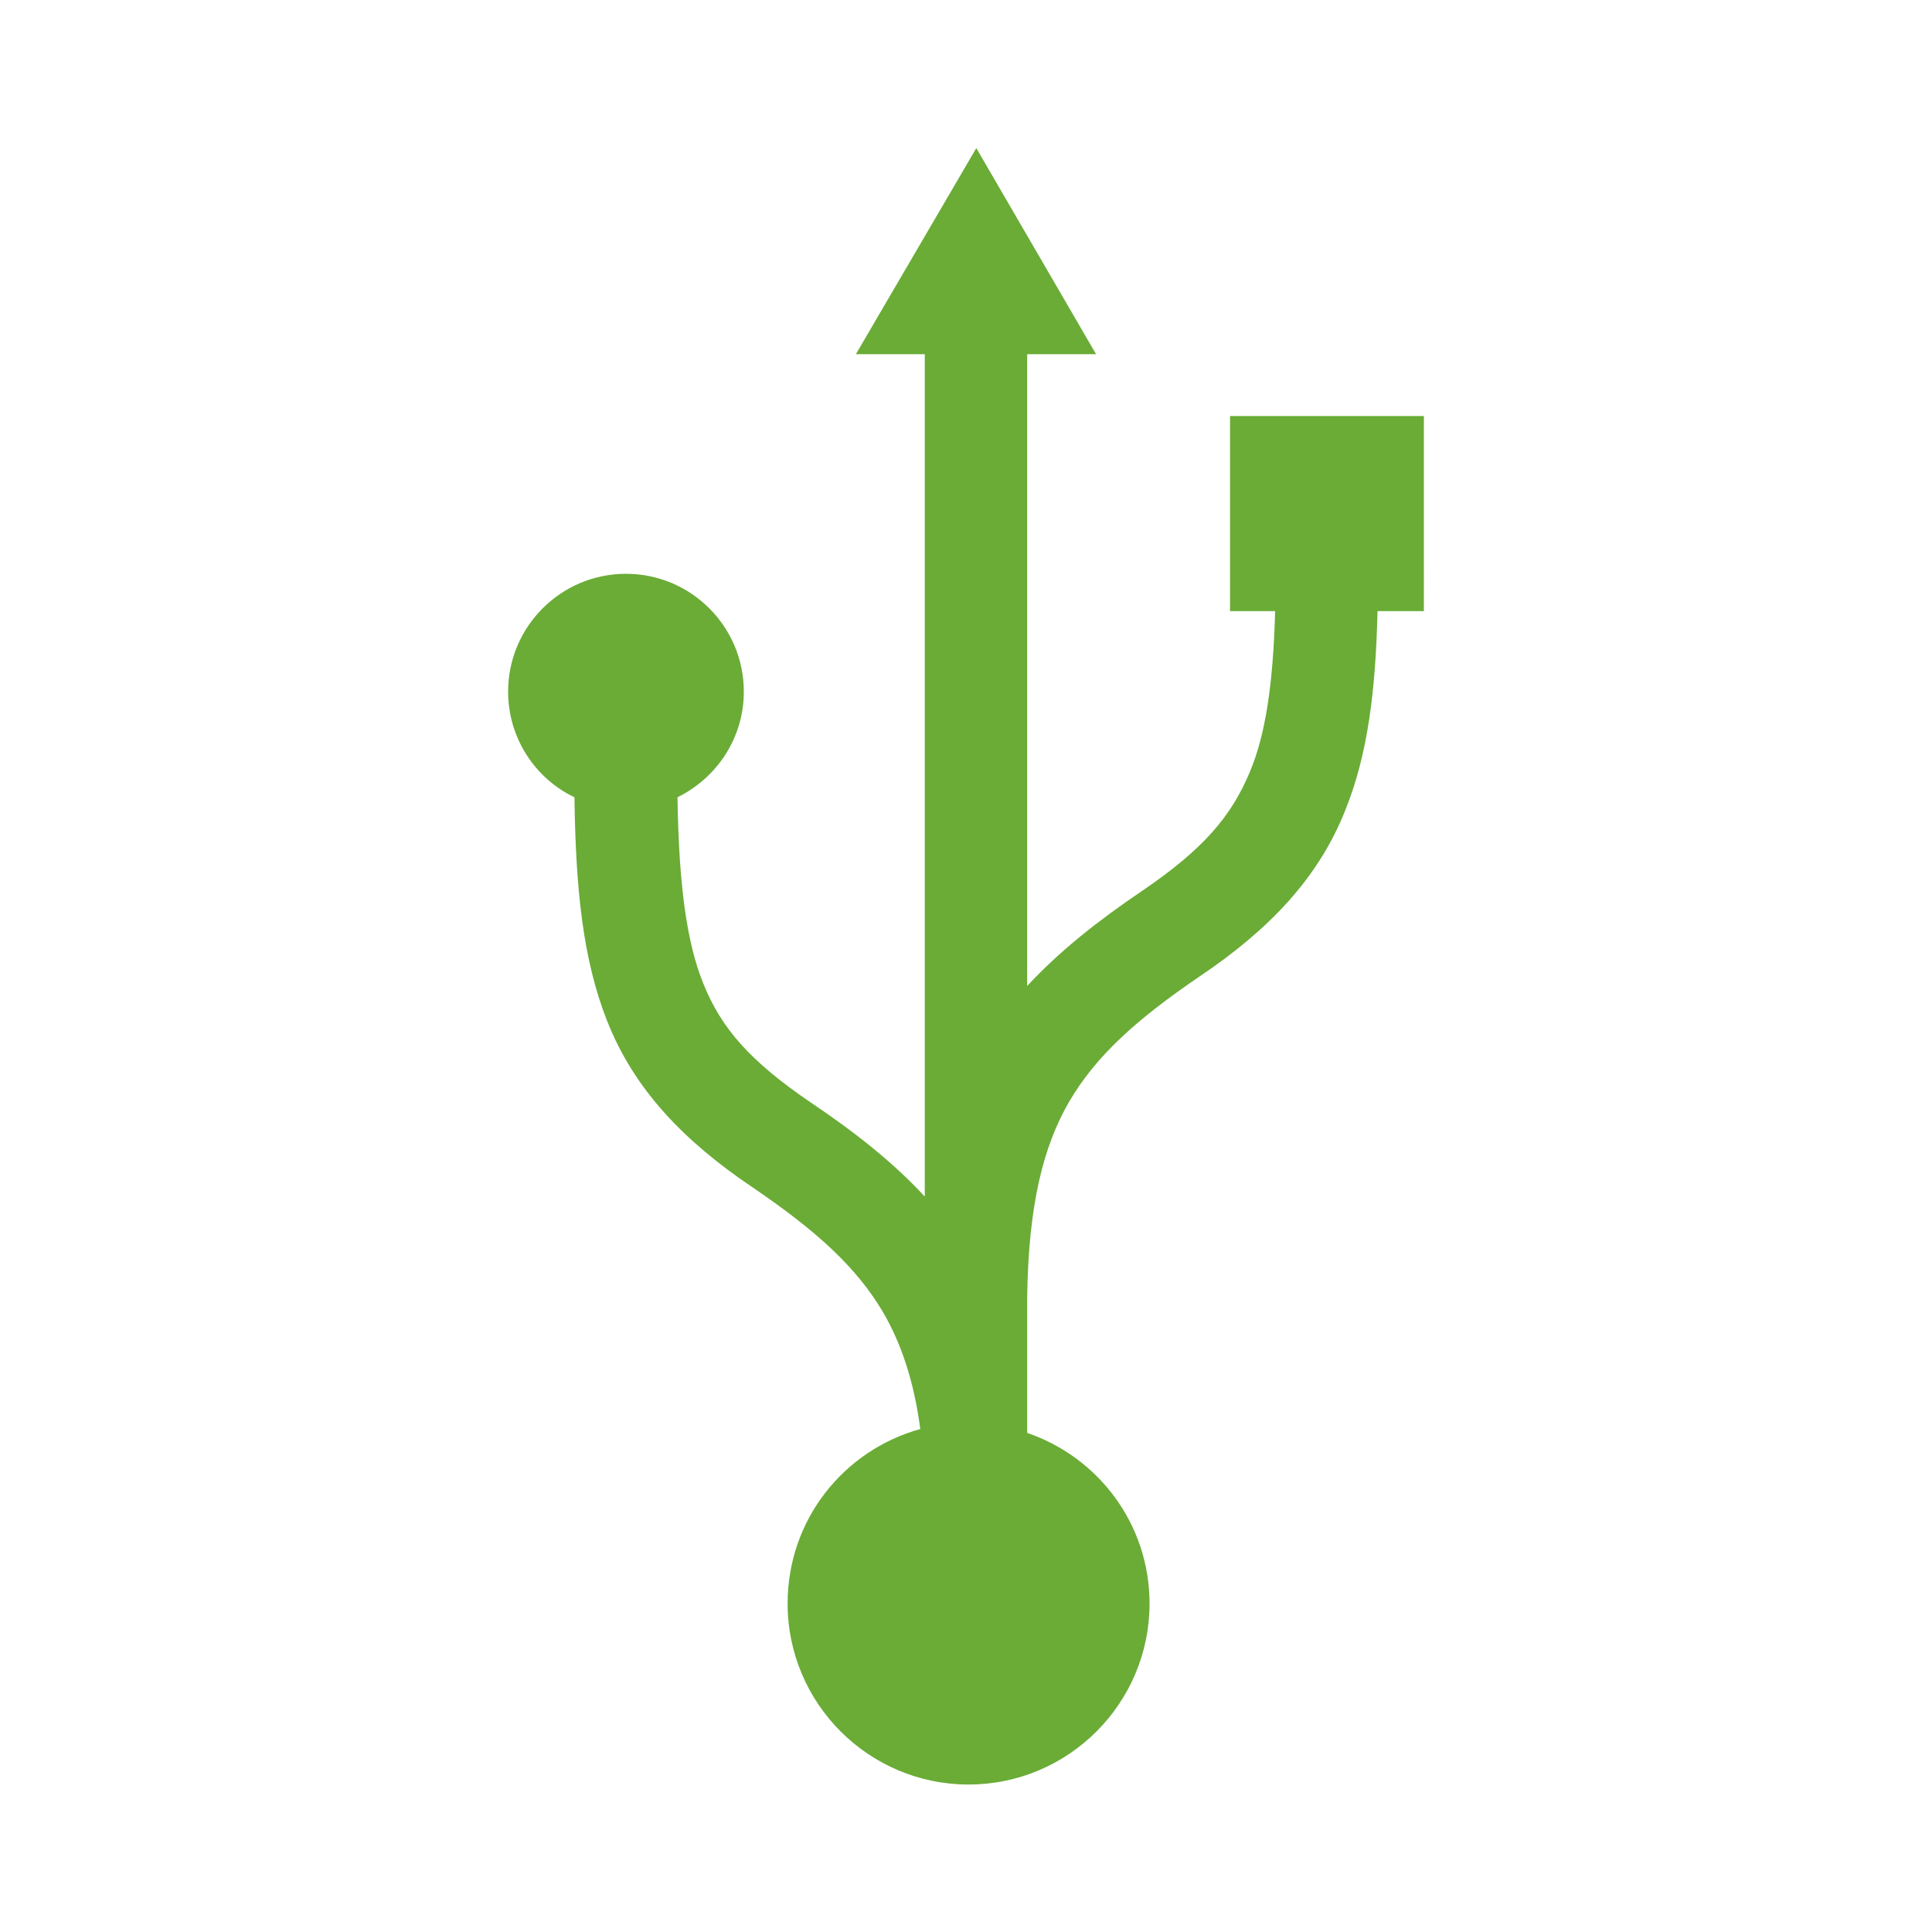 <?xml version="1.0" encoding="utf-8"?>
<!-- Generator: Adobe Illustrator 26.5.0, SVG Export Plug-In . SVG Version: 6.00 Build 0)  -->
<svg version="1.1" id="圖層_1" xmlns="http://www.w3.org/2000/svg" xmlns:xlink="http://www.w3.org/1999/xlink" x="0px" y="0px"
	 viewBox="0 0 30 30" style="enable-background:new 0 0 30 30;" xml:space="preserve">
<style type="text/css">
	.st0{fill:none;}
	.st1{fill:#6AAC36;}
</style>
<g>
	<rect class="st0" width="30" height="30"/>
	<path class="st1" d="M19.1,6.46v3.03h0.7c-0.03,1.13-0.15,1.92-0.39,2.49c-0.29,0.7-0.73,1.21-1.67,1.85
		c-0.68,0.46-1.28,0.93-1.79,1.48V5.5h1.07l-1.86-3.2l-1.87,3.2h1.07v13.08c-0.5-0.54-1.1-1.01-1.77-1.46
		c-0.94-0.64-1.39-1.15-1.67-1.85c-0.26-0.64-0.38-1.55-0.4-2.89c0.61-0.3,1.03-0.92,1.03-1.64c0-1.01-0.82-1.83-1.83-1.83
		c-1.01,0-1.83,0.82-1.83,1.83c0,0.72,0.42,1.35,1.03,1.64c0.02,1.43,0.13,2.52,0.51,3.48c0.42,1.06,1.19,1.86,2.26,2.58
		c0.97,0.66,1.61,1.23,2.03,1.95c0.27,0.47,0.47,1.04,0.57,1.8c-1.19,0.33-2.06,1.41-2.06,2.71c0,1.55,1.26,2.81,2.81,2.81
		c1.55,0,2.81-1.26,2.81-2.81c0-1.23-0.79-2.27-1.9-2.65v-2.11c0.02-1.43,0.25-2.34,0.65-3.03c0.42-0.72,1.06-1.29,2.03-1.95
		c1.07-0.72,1.84-1.52,2.26-2.58c0.35-0.87,0.47-1.85,0.5-3.09h0.72V6.46H19.1z"/>
</g>
</svg>
